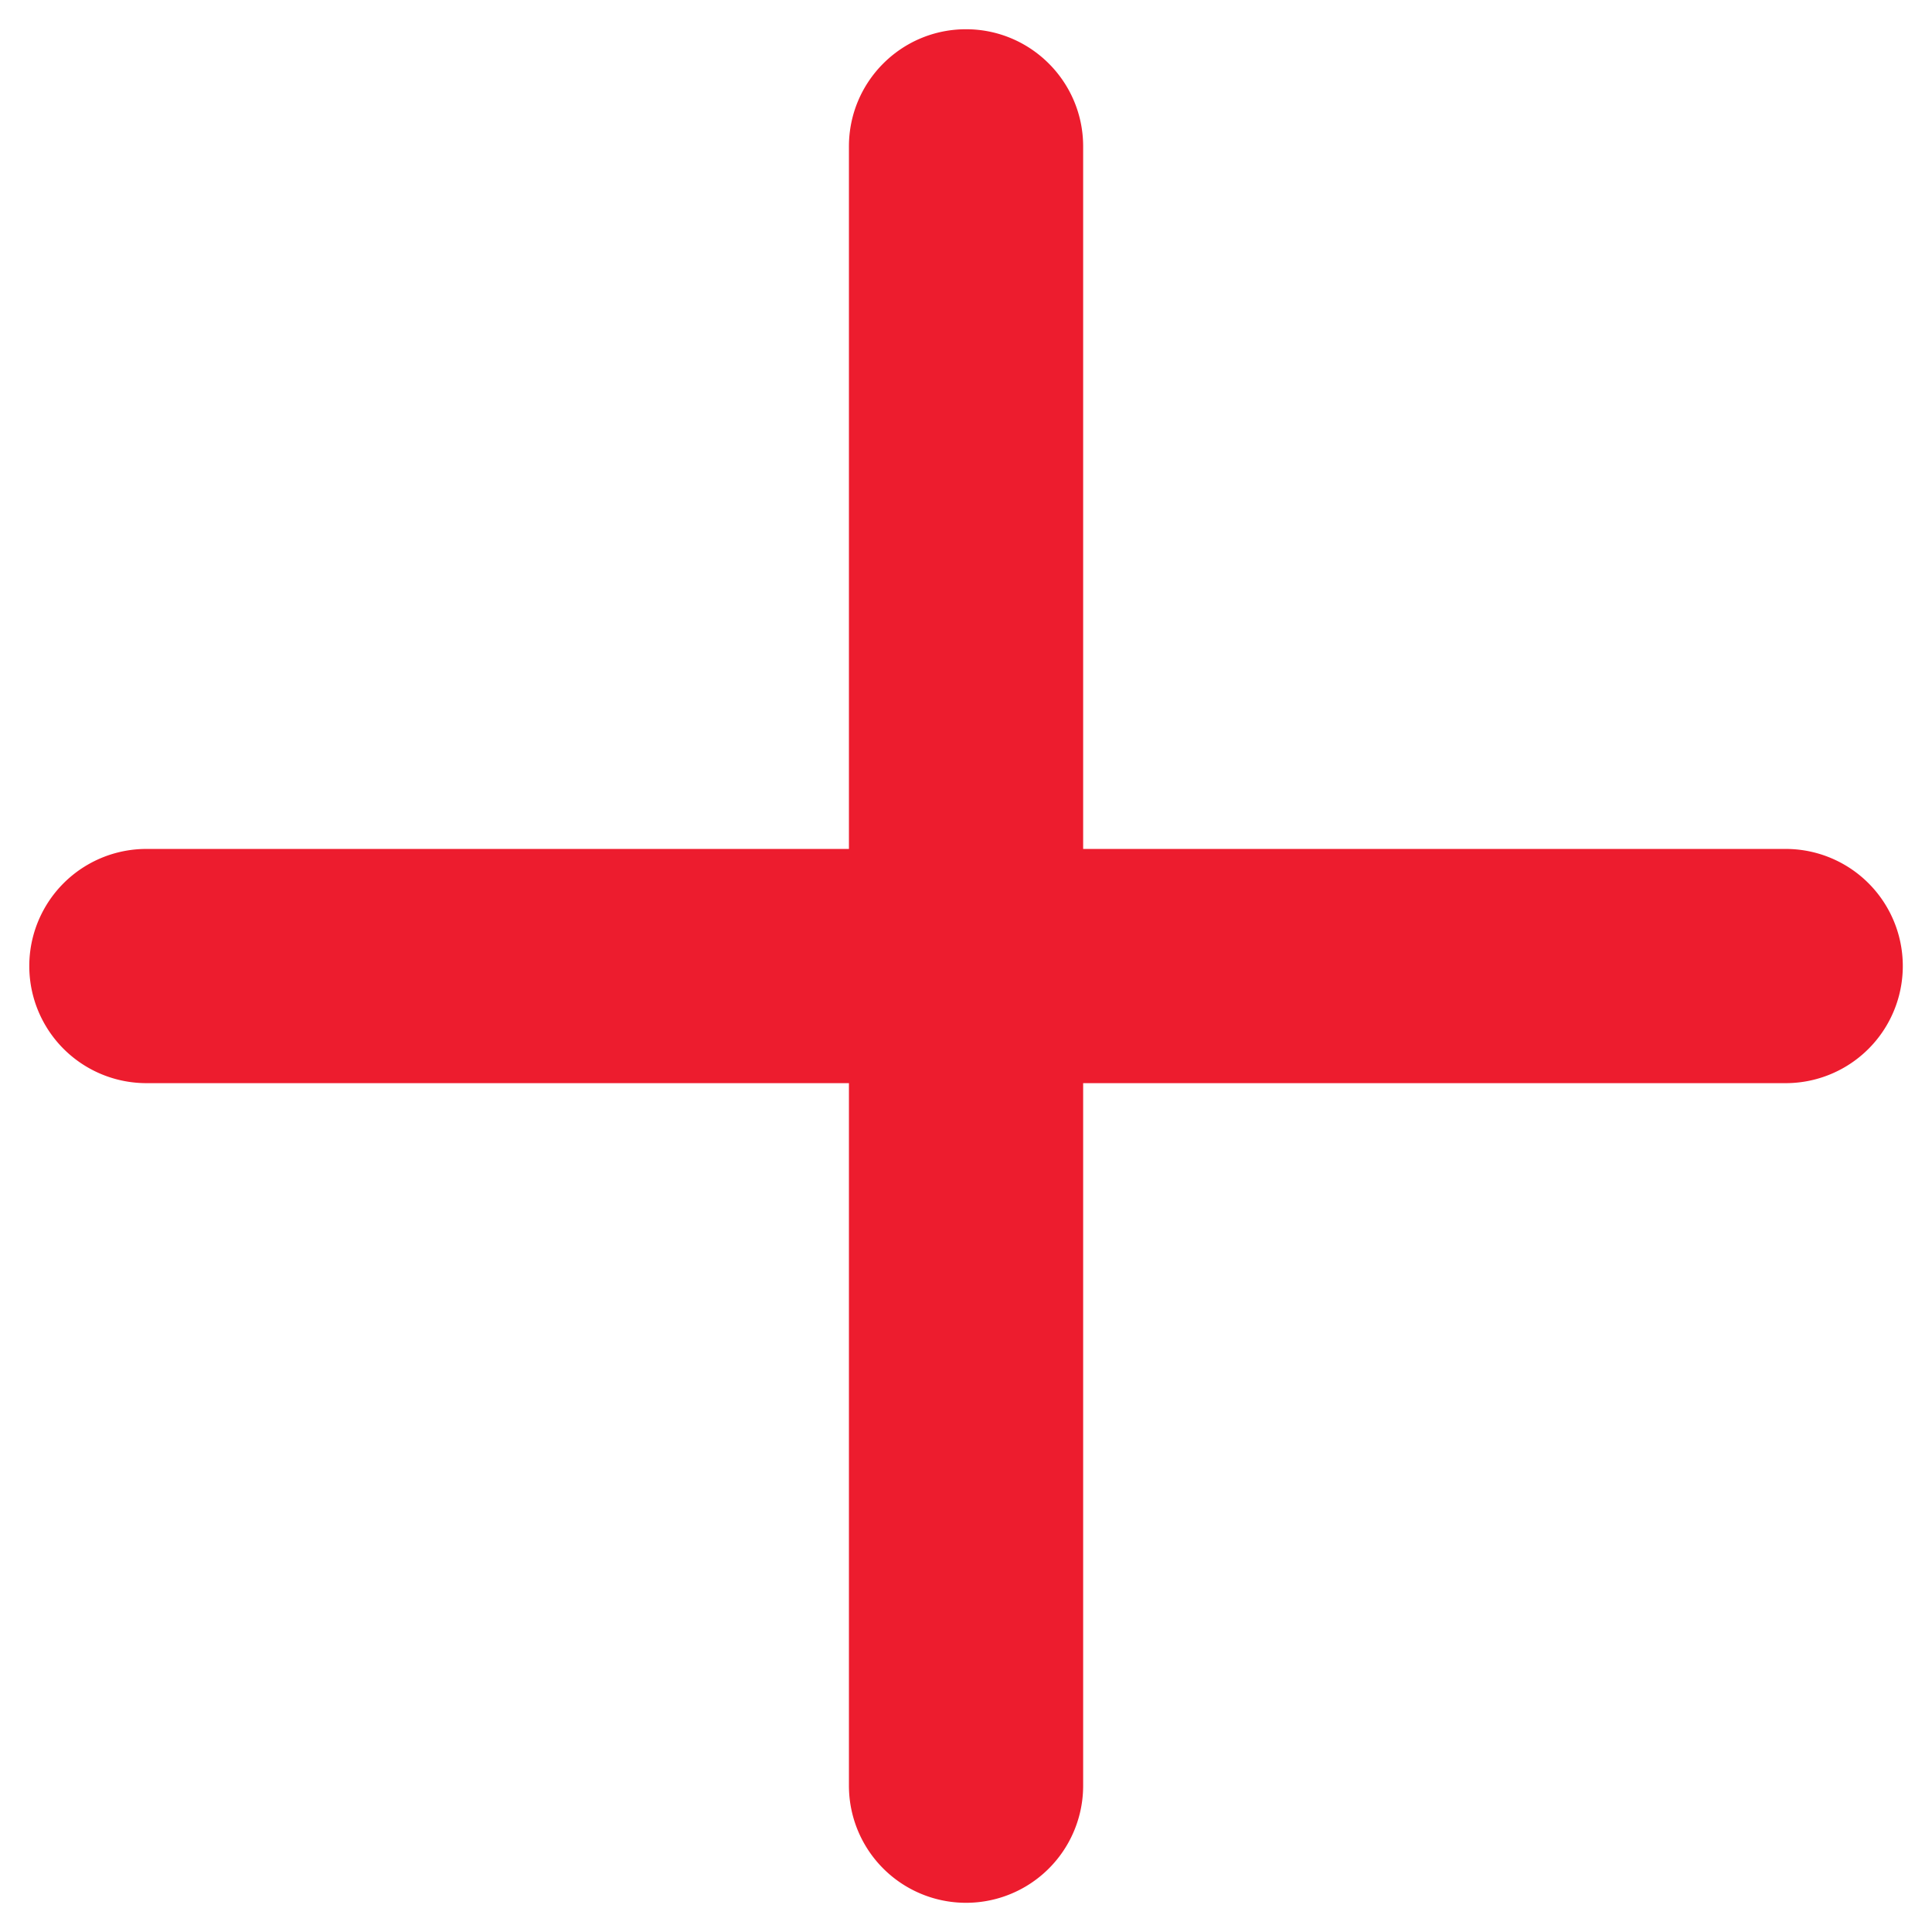 <svg width="22" height="22" viewBox="0 0 22 22" fill="none" xmlns="http://www.w3.org/2000/svg"><path d="M11 .333c-.736 0-1.333.597-1.333 1.334v8h-8a1.333 1.333 0 000 2.667h8v8a1.333 1.333 0 002.667 0v-8h8a1.333 1.333 0 000-2.667h-8v-8C12.334.93 11.736.333 11 .333z" fill="#ED1C2E"/></svg>